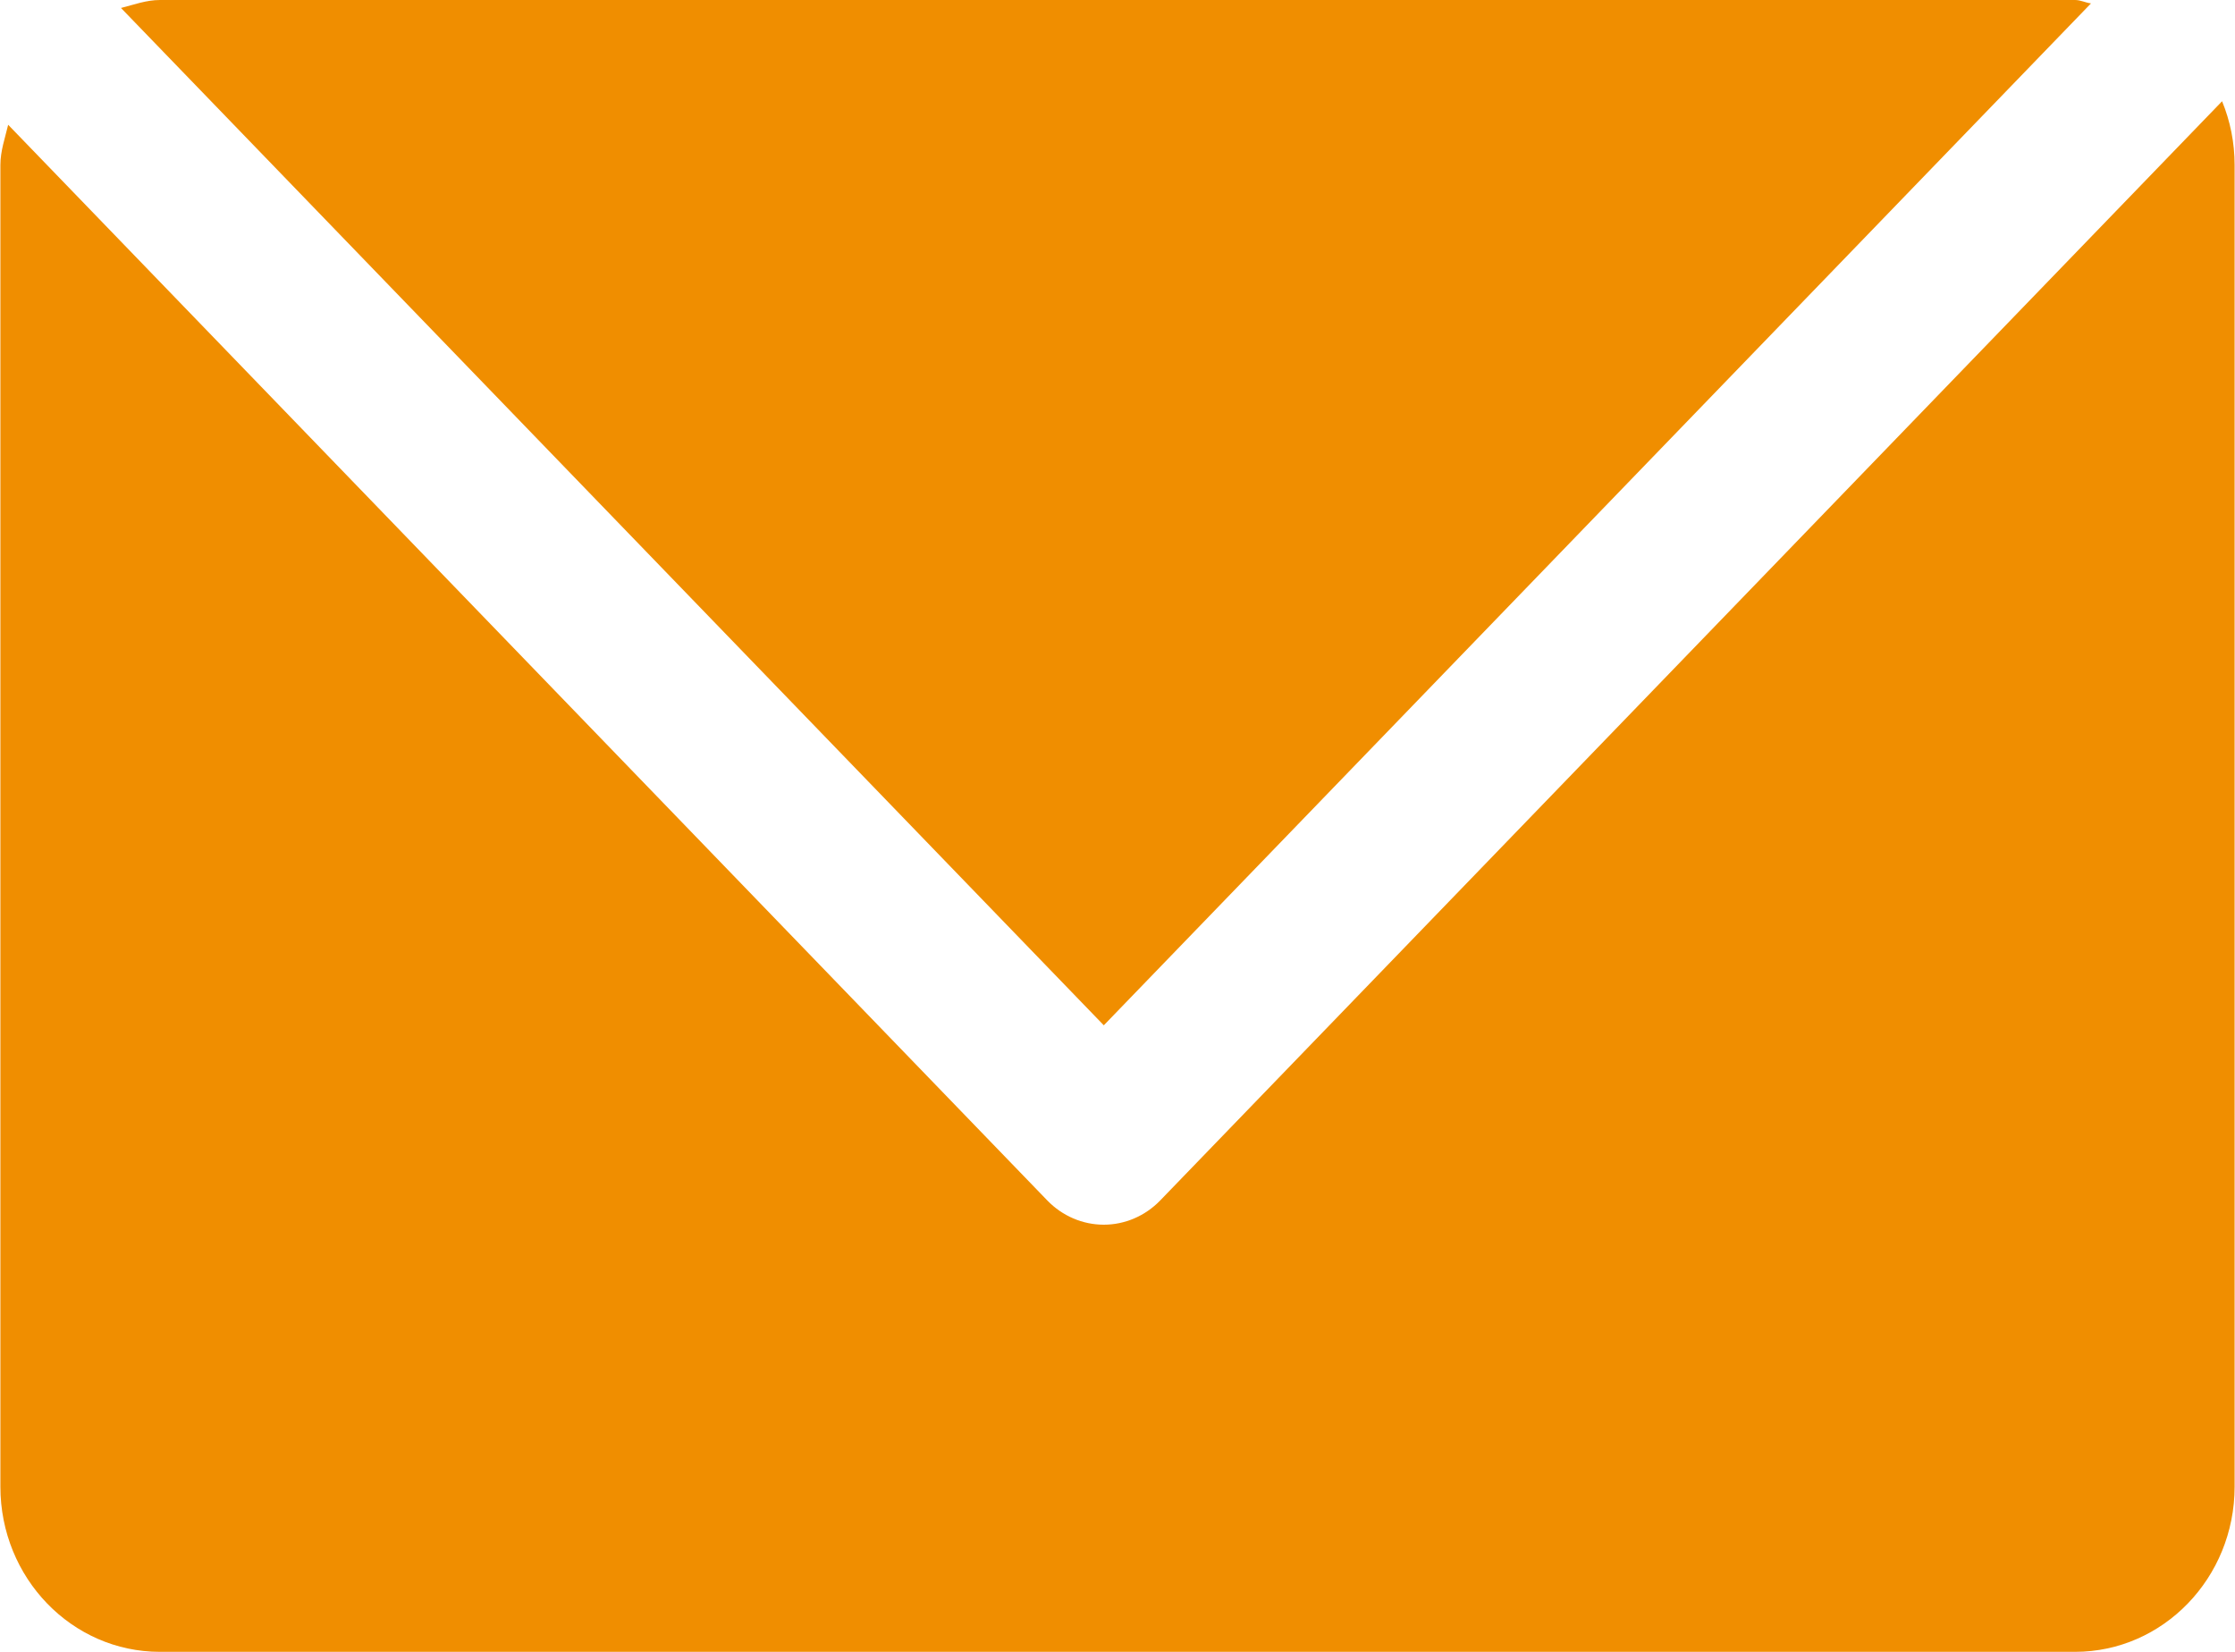 <svg xmlns="http://www.w3.org/2000/svg" xmlns:xlink="http://www.w3.org/1999/xlink" preserveAspectRatio="xMidYMid" width="23" height="17" viewBox="0 0 23 17">
  <defs>
    <style>
      .cls-1 {
        fill: #f08e00;
        fill-rule: evenodd;
      }
    </style>
  </defs>
  <path d="M21.354,17.000 L1.646,17.000 C0.739,17.000 0.004,16.239 0.004,15.300 L0.004,1.699 C0.004,1.552 0.052,1.421 0.084,1.284 L10.778,12.355 C10.932,12.514 11.141,12.604 11.359,12.604 C11.576,12.604 11.785,12.514 11.939,12.355 L22.867,1.042 C22.950,1.243 22.996,1.466 22.996,1.699 L22.996,15.300 C22.996,16.239 22.260,17.000 21.354,17.000 ZM1.245,0.082 C1.376,0.049 1.505,0.000 1.646,0.000 L21.354,0.000 C21.413,0.000 21.461,0.028 21.518,0.035 L11.359,10.552 L1.245,0.082 Z" class="cls-1"/>
</svg>
